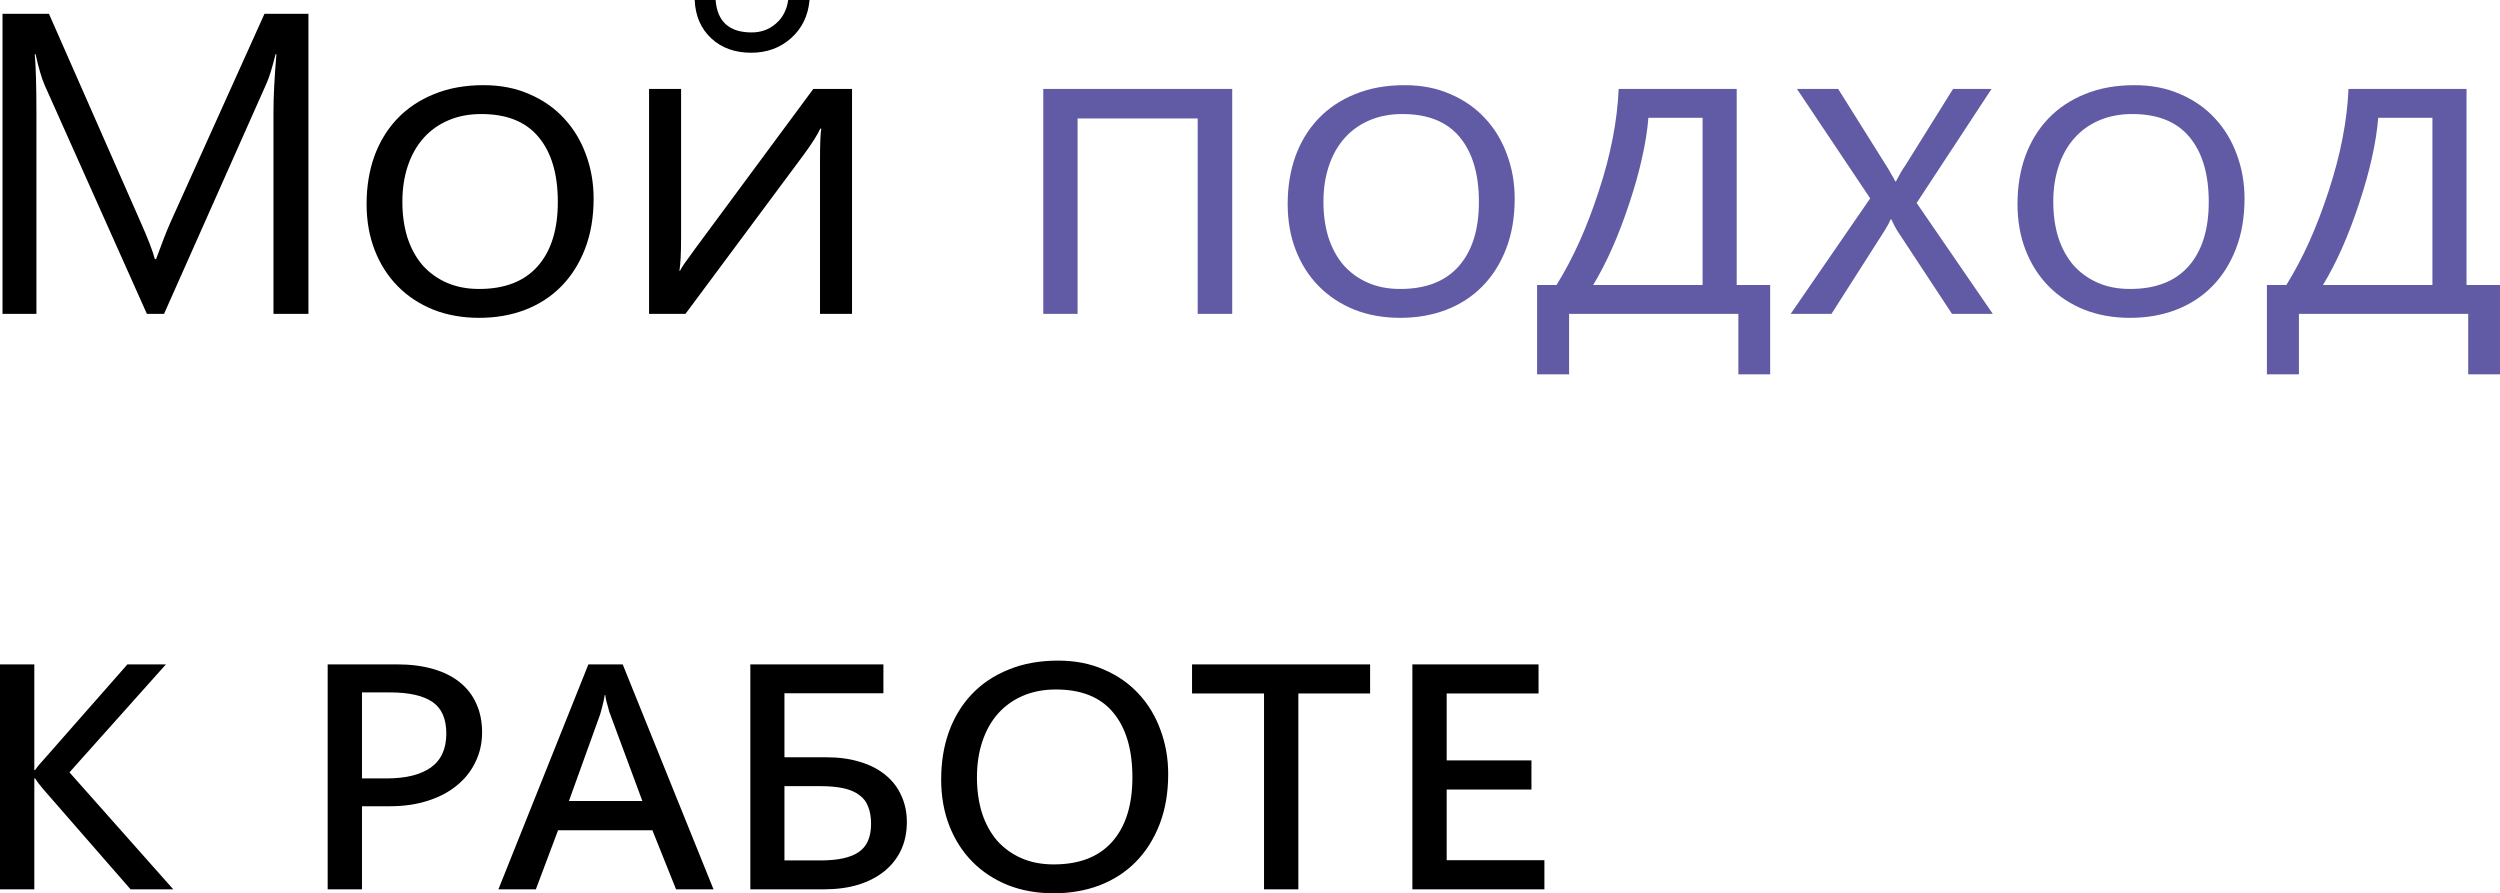 <?xml version="1.0" encoding="UTF-8"?> <svg xmlns="http://www.w3.org/2000/svg" viewBox="0 0 204.189 72.96" fill="none"><path d="M25.191 25.635H22.336V9.194C22.336 7.896 22.416 6.306 22.576 4.426H22.507C22.234 5.531 21.989 6.323 21.772 6.802L13.398 25.635H11.997L3.64 6.938C3.401 6.392 3.156 5.554 2.905 4.426H2.837C2.928 5.406 2.974 7.007 2.974 9.229V25.635H0.205V1.128H3.999L11.519 18.218C12.1 19.528 12.476 20.508 12.646 21.157H12.749C13.239 19.813 13.632 18.81 13.928 18.149L21.602 1.128H25.191V25.635ZM48.484 16.218C48.484 17.745 48.25 19.112 47.783 20.32C47.316 21.528 46.667 22.553 45.835 23.396C45.015 24.228 44.029 24.866 42.879 25.31C41.739 25.743 40.491 25.96 39.136 25.96C37.769 25.96 36.521 25.737 35.393 25.293C34.265 24.837 33.297 24.199 32.488 23.379C31.679 22.559 31.052 21.579 30.608 20.439C30.164 19.3 29.941 18.041 29.941 16.663C29.941 15.25 30.152 13.951 30.574 12.766C31.007 11.581 31.628 10.562 32.437 9.707C33.257 8.841 34.259 8.169 35.444 7.69C36.629 7.201 37.979 6.956 39.495 6.956C40.885 6.956 42.132 7.201 43.237 7.69C44.354 8.169 45.3 8.83 46.074 9.673C46.849 10.505 47.441 11.484 47.852 12.612C48.273 13.74 48.484 14.942 48.484 16.218ZM45.561 16.492C45.561 14.213 45.037 12.447 43.989 11.194C42.953 9.941 41.392 9.314 39.307 9.314C38.315 9.314 37.421 9.485 36.624 9.827C35.826 10.168 35.148 10.653 34.59 11.279C34.032 11.906 33.604 12.664 33.308 13.552C33.012 14.43 32.864 15.404 32.864 16.475C32.864 17.546 33 18.52 33.274 19.397C33.559 20.274 33.969 21.026 34.505 21.653C35.051 22.268 35.712 22.747 36.487 23.088C37.261 23.43 38.144 23.601 39.136 23.601C41.232 23.601 42.827 22.98 43.921 21.738C45.015 20.496 45.561 18.748 45.561 16.492ZM53.013 7.263H55.628V19.414C55.628 20.063 55.616 20.61 55.593 21.055C55.571 21.499 55.536 21.852 55.491 22.114H55.542C55.576 22.057 55.616 21.983 55.662 21.892C55.718 21.801 55.793 21.687 55.884 21.55C55.986 21.414 56.106 21.248 56.243 21.055C56.391 20.85 56.567 20.605 56.772 20.32L66.428 7.263H69.59V25.635H66.975V13.04C66.975 11.752 67.009 10.909 67.078 10.51H66.992C66.901 10.727 66.736 11.023 66.497 11.399C66.269 11.764 65.978 12.185 65.625 12.664L55.986 25.635H53.013V7.263ZM66.121 0C66.007 1.287 65.5 2.33 64.6 3.127C63.711 3.914 62.629 4.307 61.353 4.307C60.019 4.307 58.932 3.914 58.088 3.127C57.245 2.341 56.795 1.299 56.738 0H58.447C58.584 1.766 59.564 2.649 61.387 2.649C62.162 2.649 62.822 2.41 63.369 1.931C63.927 1.453 64.263 0.809 64.377 0H66.121ZM14.15 72.635H10.664L3.555 64.483C3.452 64.358 3.327 64.204 3.179 64.022C3.042 63.839 2.939 63.691 2.871 63.577H2.803V72.635H0V54.263H2.803V62.894H2.871C2.928 62.802 3.025 62.671 3.162 62.5C3.31 62.33 3.441 62.182 3.555 62.056L10.408 54.263H13.552L5.674 63.082L14.15 72.635ZM39.375 59.817C39.375 60.695 39.193 61.504 38.828 62.244C38.475 62.985 37.968 63.623 37.307 64.158C36.658 64.694 35.866 65.109 34.932 65.406C34.009 65.702 32.983 65.85 31.856 65.85H29.565V72.635H26.763V54.263H32.419C33.525 54.263 34.51 54.389 35.376 54.639C36.242 54.89 36.971 55.254 37.563 55.733C38.156 56.211 38.606 56.798 38.913 57.493C39.221 58.177 39.375 58.952 39.375 59.817ZM36.453 59.92C36.453 58.701 36.071 57.835 35.308 57.322C34.544 56.81 33.394 56.553 31.856 56.553H29.565V63.577H31.582C33.143 63.577 34.345 63.281 35.188 62.688C36.031 62.085 36.453 61.162 36.453 59.92ZM58.276 72.635H55.217L53.286 67.815H45.579L43.767 72.635H40.708L48.057 54.263H50.859L58.276 72.635ZM52.466 65.423L49.868 58.416C49.845 58.359 49.811 58.268 49.766 58.143C49.732 58.006 49.692 57.858 49.646 57.698C49.601 57.527 49.555 57.362 49.509 57.203C49.475 57.043 49.452 56.901 49.441 56.775H49.39C49.367 56.912 49.338 57.066 49.304 57.237C49.27 57.396 49.23 57.561 49.185 57.732C49.15 57.892 49.11 58.04 49.065 58.177C49.031 58.313 48.996 58.422 48.962 58.501L46.467 65.423H52.466ZM61.284 72.635V54.263H72.153V56.621H64.07V61.851H67.522C68.525 61.851 69.43 61.976 70.239 62.227C71.048 62.466 71.737 62.82 72.307 63.287C72.877 63.742 73.31 64.301 73.606 64.961C73.914 65.611 74.067 66.34 74.067 67.149C74.067 67.992 73.908 68.755 73.589 69.439C73.27 70.111 72.814 70.687 72.222 71.165C71.641 71.632 70.934 71.997 70.102 72.259C69.271 72.509 68.348 72.635 67.334 72.635H61.284ZM64.07 64.209V70.276H67.009C68.433 70.276 69.476 70.048 70.137 69.593C70.809 69.137 71.145 68.368 71.145 67.286C71.145 66.739 71.065 66.272 70.906 65.884C70.758 65.486 70.513 65.166 70.171 64.927C69.841 64.677 69.413 64.494 68.889 64.38C68.365 64.266 67.738 64.209 67.009 64.209H64.07ZM95.413 63.218C95.413 64.745 95.179 66.112 94.712 67.32C94.245 68.527 93.595 69.553 92.764 70.396C91.943 71.228 90.958 71.866 89.807 72.31C88.668 72.743 87.42 72.959 86.064 72.959C84.697 72.959 83.45 72.737 82.322 72.293C81.194 71.837 80.225 71.199 79.416 70.379C78.608 69.559 77.981 68.579 77.537 67.44C77.092 66.3 76.87 65.041 76.87 63.663C76.87 62.25 77.081 60.951 77.503 59.766C77.935 58.581 78.556 57.561 79.365 56.707C80.185 55.841 81.188 55.169 82.373 54.691C83.558 54.2 84.908 53.956 86.423 53.956C87.813 53.956 89.061 54.2 90.166 54.691C91.282 55.169 92.228 55.83 93.003 56.673C93.778 57.504 94.37 58.484 94.78 59.612C95.202 60.74 95.413 61.942 95.413 63.218ZM92.49 63.492C92.49 61.213 91.966 59.447 90.918 58.194C89.881 56.941 88.32 56.314 86.235 56.314C85.244 56.314 84.35 56.485 83.552 56.827C82.755 57.169 82.077 57.653 81.519 58.279C80.96 58.906 80.533 59.664 80.237 60.552C79.941 61.43 79.793 62.404 79.793 63.475C79.793 64.546 79.929 65.52 80.203 66.397C80.487 67.274 80.898 68.026 81.433 68.653C81.98 69.268 82.641 69.747 83.416 70.088C84.19 70.43 85.073 70.601 86.064 70.601C88.161 70.601 89.756 69.98 90.85 68.738C91.943 67.496 92.49 65.748 92.49 63.492ZM111.904 56.639H106.043V72.635H103.24V56.639H97.361V54.263H111.904V56.639ZM126.14 72.635H115.357V54.263H125.662V56.639H118.159V62.107H125.081V64.483H118.159V70.259H126.14V72.635Z" fill="black"></path><path d="M100.642 25.635H97.822V9.673H88.013V25.635H85.21V7.263H100.642V25.635ZM123.713 16.218C123.713 17.745 123.48 19.112 123.013 20.32C122.546 21.528 121.896 22.553 121.064 23.396C120.244 24.228 119.259 24.866 118.108 25.31C116.969 25.743 115.721 25.96 114.365 25.96C112.998 25.96 111.75 25.737 110.622 25.293C109.495 24.837 108.526 24.199 107.717 23.379C106.908 22.559 106.282 21.579 105.837 20.439C105.393 19.3 105.171 18.041 105.171 16.663C105.171 15.25 105.382 13.951 105.803 12.766C106.236 11.581 106.857 10.562 107.666 9.707C108.486 8.841 109.489 8.169 110.674 7.69C111.859 7.201 113.209 6.956 114.724 6.956C116.114 6.956 117.362 7.201 118.467 7.69C119.583 8.169 120.529 8.83 121.304 9.673C122.079 10.505 122.671 11.484 123.081 12.612C123.503 13.74 123.713 14.942 123.713 16.218ZM120.791 16.492C120.791 14.213 120.267 12.447 119.219 11.194C118.182 9.941 116.621 9.314 114.536 9.314C113.545 9.314 112.651 9.485 111.853 9.827C111.056 10.168 110.378 10.653 109.819 11.279C109.261 11.906 108.834 12.664 108.538 13.552C108.241 14.43 108.093 15.404 108.093 16.475C108.093 17.546 108.23 18.52 108.503 19.397C108.788 20.274 109.198 21.026 109.734 21.653C110.281 22.268 110.942 22.747 111.716 23.088C112.491 23.43 113.374 23.601 114.365 23.601C116.461 23.601 118.057 22.98 119.15 21.738C120.244 20.496 120.791 18.748 120.791 16.492ZM144.58 30.574H141.982V25.635H128.157V30.574H125.542V23.276H127.131C127.815 22.171 128.442 20.986 129.011 19.722C129.581 18.446 130.105 17.073 130.584 15.603C131.552 12.664 132.093 9.884 132.207 7.263H141.846V23.276H144.58V30.574ZM139.06 23.276V9.622H134.634C134.554 10.624 134.383 11.707 134.121 12.869C133.871 14.019 133.523 15.261 133.079 16.594C132.634 17.939 132.167 19.163 131.677 20.269C131.187 21.374 130.669 22.376 130.122 23.276H139.06ZM162.764 25.635H159.431L154.954 18.833C154.885 18.719 154.811 18.588 154.731 18.44C154.652 18.292 154.566 18.115 154.475 17.91H154.424C154.378 18.013 154.315 18.144 154.236 18.303C154.156 18.451 154.054 18.628 153.928 18.833L149.587 25.635H146.255L152.749 16.201L146.767 7.263H150.134L154.065 13.535C154.213 13.763 154.344 13.985 154.458 14.202C154.583 14.407 154.697 14.612 154.8 14.817H154.851C154.999 14.532 155.136 14.281 155.261 14.065C155.398 13.837 155.523 13.643 155.637 13.484L159.517 7.263H162.661L156.543 16.577L162.764 25.635ZM183.323 16.218C183.323 17.745 183.089 19.112 182.622 20.32C182.155 21.528 181.505 22.553 180.674 23.396C179.853 24.228 178.868 24.866 177.717 25.31C176.578 25.743 175.331 25.96 173.975 25.96C172.607 25.96 171.36 25.737 170.232 25.293C169.104 24.837 168.136 24.199 167.327 23.379C166.518 22.559 165.891 21.579 165.447 20.439C165.002 19.3 164.78 18.041 164.78 16.663C164.78 15.25 164.991 13.951 165.413 12.766C165.846 11.581 166.466 10.562 167.275 9.707C168.096 8.841 169.098 8.169 170.283 7.69C171.468 7.201 172.818 6.956 174.334 6.956C175.723 6.956 176.971 7.201 178.076 7.69C179.193 8.169 180.138 8.83 180.913 9.673C181.688 10.505 182.28 11.484 182.69 12.612C183.112 13.74 183.323 14.942 183.323 16.218ZM180.401 16.492C180.401 14.213 179.876 12.447 178.828 11.194C177.791 9.941 176.23 9.314 174.146 9.314C173.154 9.314 172.26 9.485 171.462 9.827C170.665 10.168 169.987 10.653 169.429 11.279C168.87 11.906 168.443 12.664 168.147 13.552C167.851 14.43 167.703 15.404 167.703 16.475C167.703 17.546 167.839 18.52 168.113 19.397C168.398 20.274 168.808 21.026 169.343 21.653C169.89 22.268 170.551 22.747 171.326 23.088C172.1 23.43 172.983 23.601 173.975 23.601C176.071 23.601 177.666 22.98 178.76 21.738C179.853 20.496 180.401 18.748 180.401 16.492ZM204.189 30.574H201.592V25.635H187.766V30.574H185.151V23.276H186.741C187.424 22.171 188.051 20.986 188.621 19.722C189.19 18.446 189.714 17.073 190.193 15.603C191.161 12.664 191.702 9.884 191.816 7.263H201.455V23.276H204.189V30.574ZM198.669 23.276V9.622H194.243C194.163 10.624 193.992 11.707 193.731 12.869C193.48 14.019 193.132 15.261 192.688 16.594C192.244 17.939 191.777 19.163 191.287 20.269C190.797 21.374 190.278 22.376 189.731 23.276H198.669Z" fill="#605BA4"></path></svg> 